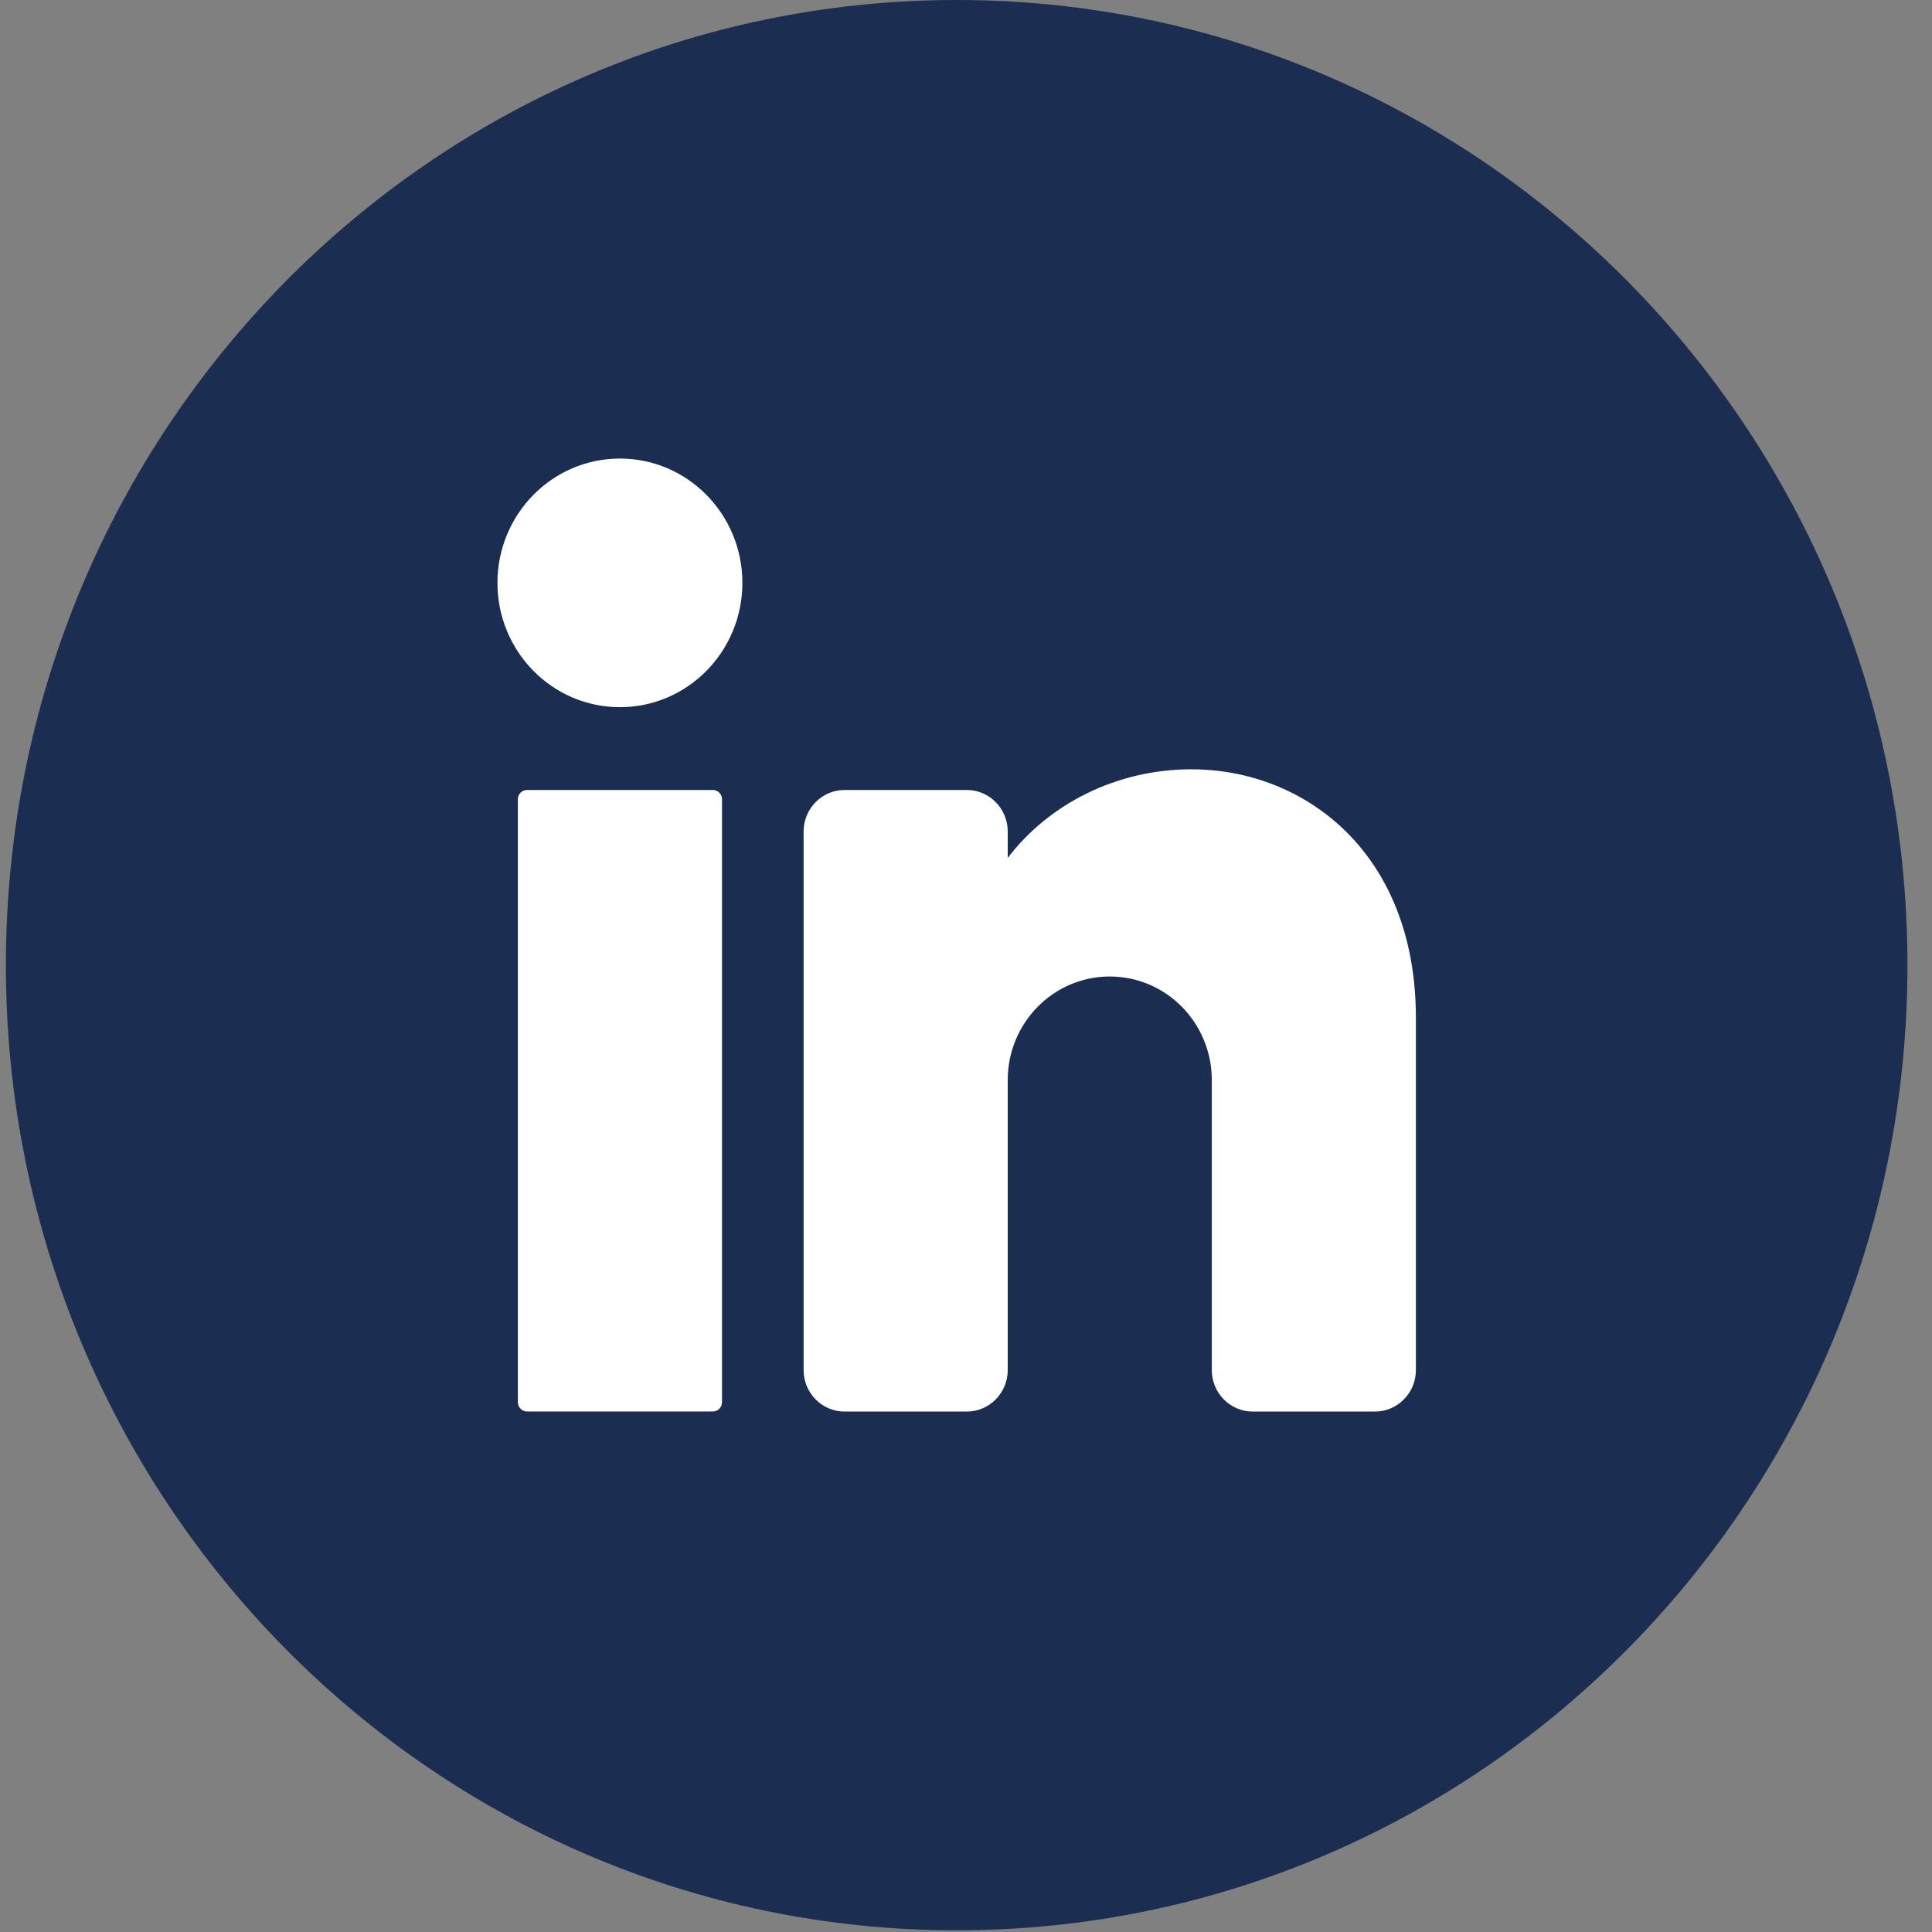 <svg width="58" height="58" viewBox="0 0 58 58" fill="none" xmlns="http://www.w3.org/2000/svg">
<rect x="0" y="0" width="58" height="58" fill="#808080" stroke="none"/>
<path d="M57.263 28.975C57.263 44.977 44.484 57.949 28.72 57.949C12.956 57.949 0.177 44.977 0.177 28.975C0.177 12.972 12.956 0 28.72 0C44.484 0 57.263 12.972 57.263 28.975Z" fill="#1B2D50"/>
<path d="M18.61 21.23C20.641 21.23 22.287 19.559 22.287 17.498C22.287 15.437 20.641 13.766 18.61 13.766C16.58 13.766 14.934 15.437 14.934 17.498C14.934 19.559 16.58 21.23 18.61 21.23Z" fill="white"/>
<path d="M21.4 23.716H15.822C15.67 23.716 15.547 23.84 15.547 23.994V42.096C15.547 42.249 15.67 42.374 15.822 42.374H21.4C21.552 42.374 21.675 42.249 21.675 42.096V23.994C21.675 23.84 21.552 23.716 21.4 23.716Z" fill="white"/>
<path d="M42.506 30.559V41.132C42.506 41.816 41.954 42.376 41.28 42.376H37.604C36.93 42.376 36.379 41.816 36.379 41.132V32.424C36.379 30.707 35.007 29.315 33.316 29.315C31.625 29.315 30.253 30.707 30.253 32.424V41.132C30.253 41.816 29.701 42.376 29.027 42.376H25.351C24.677 42.376 24.125 41.816 24.125 41.132V24.96C24.125 24.276 24.677 23.716 25.351 23.716H29.027C29.701 23.716 30.253 24.276 30.253 24.96V25.756C31.478 24.145 33.507 23.095 35.767 23.095C39.148 23.095 42.506 25.583 42.506 30.559Z" fill="white"/>
</svg>
